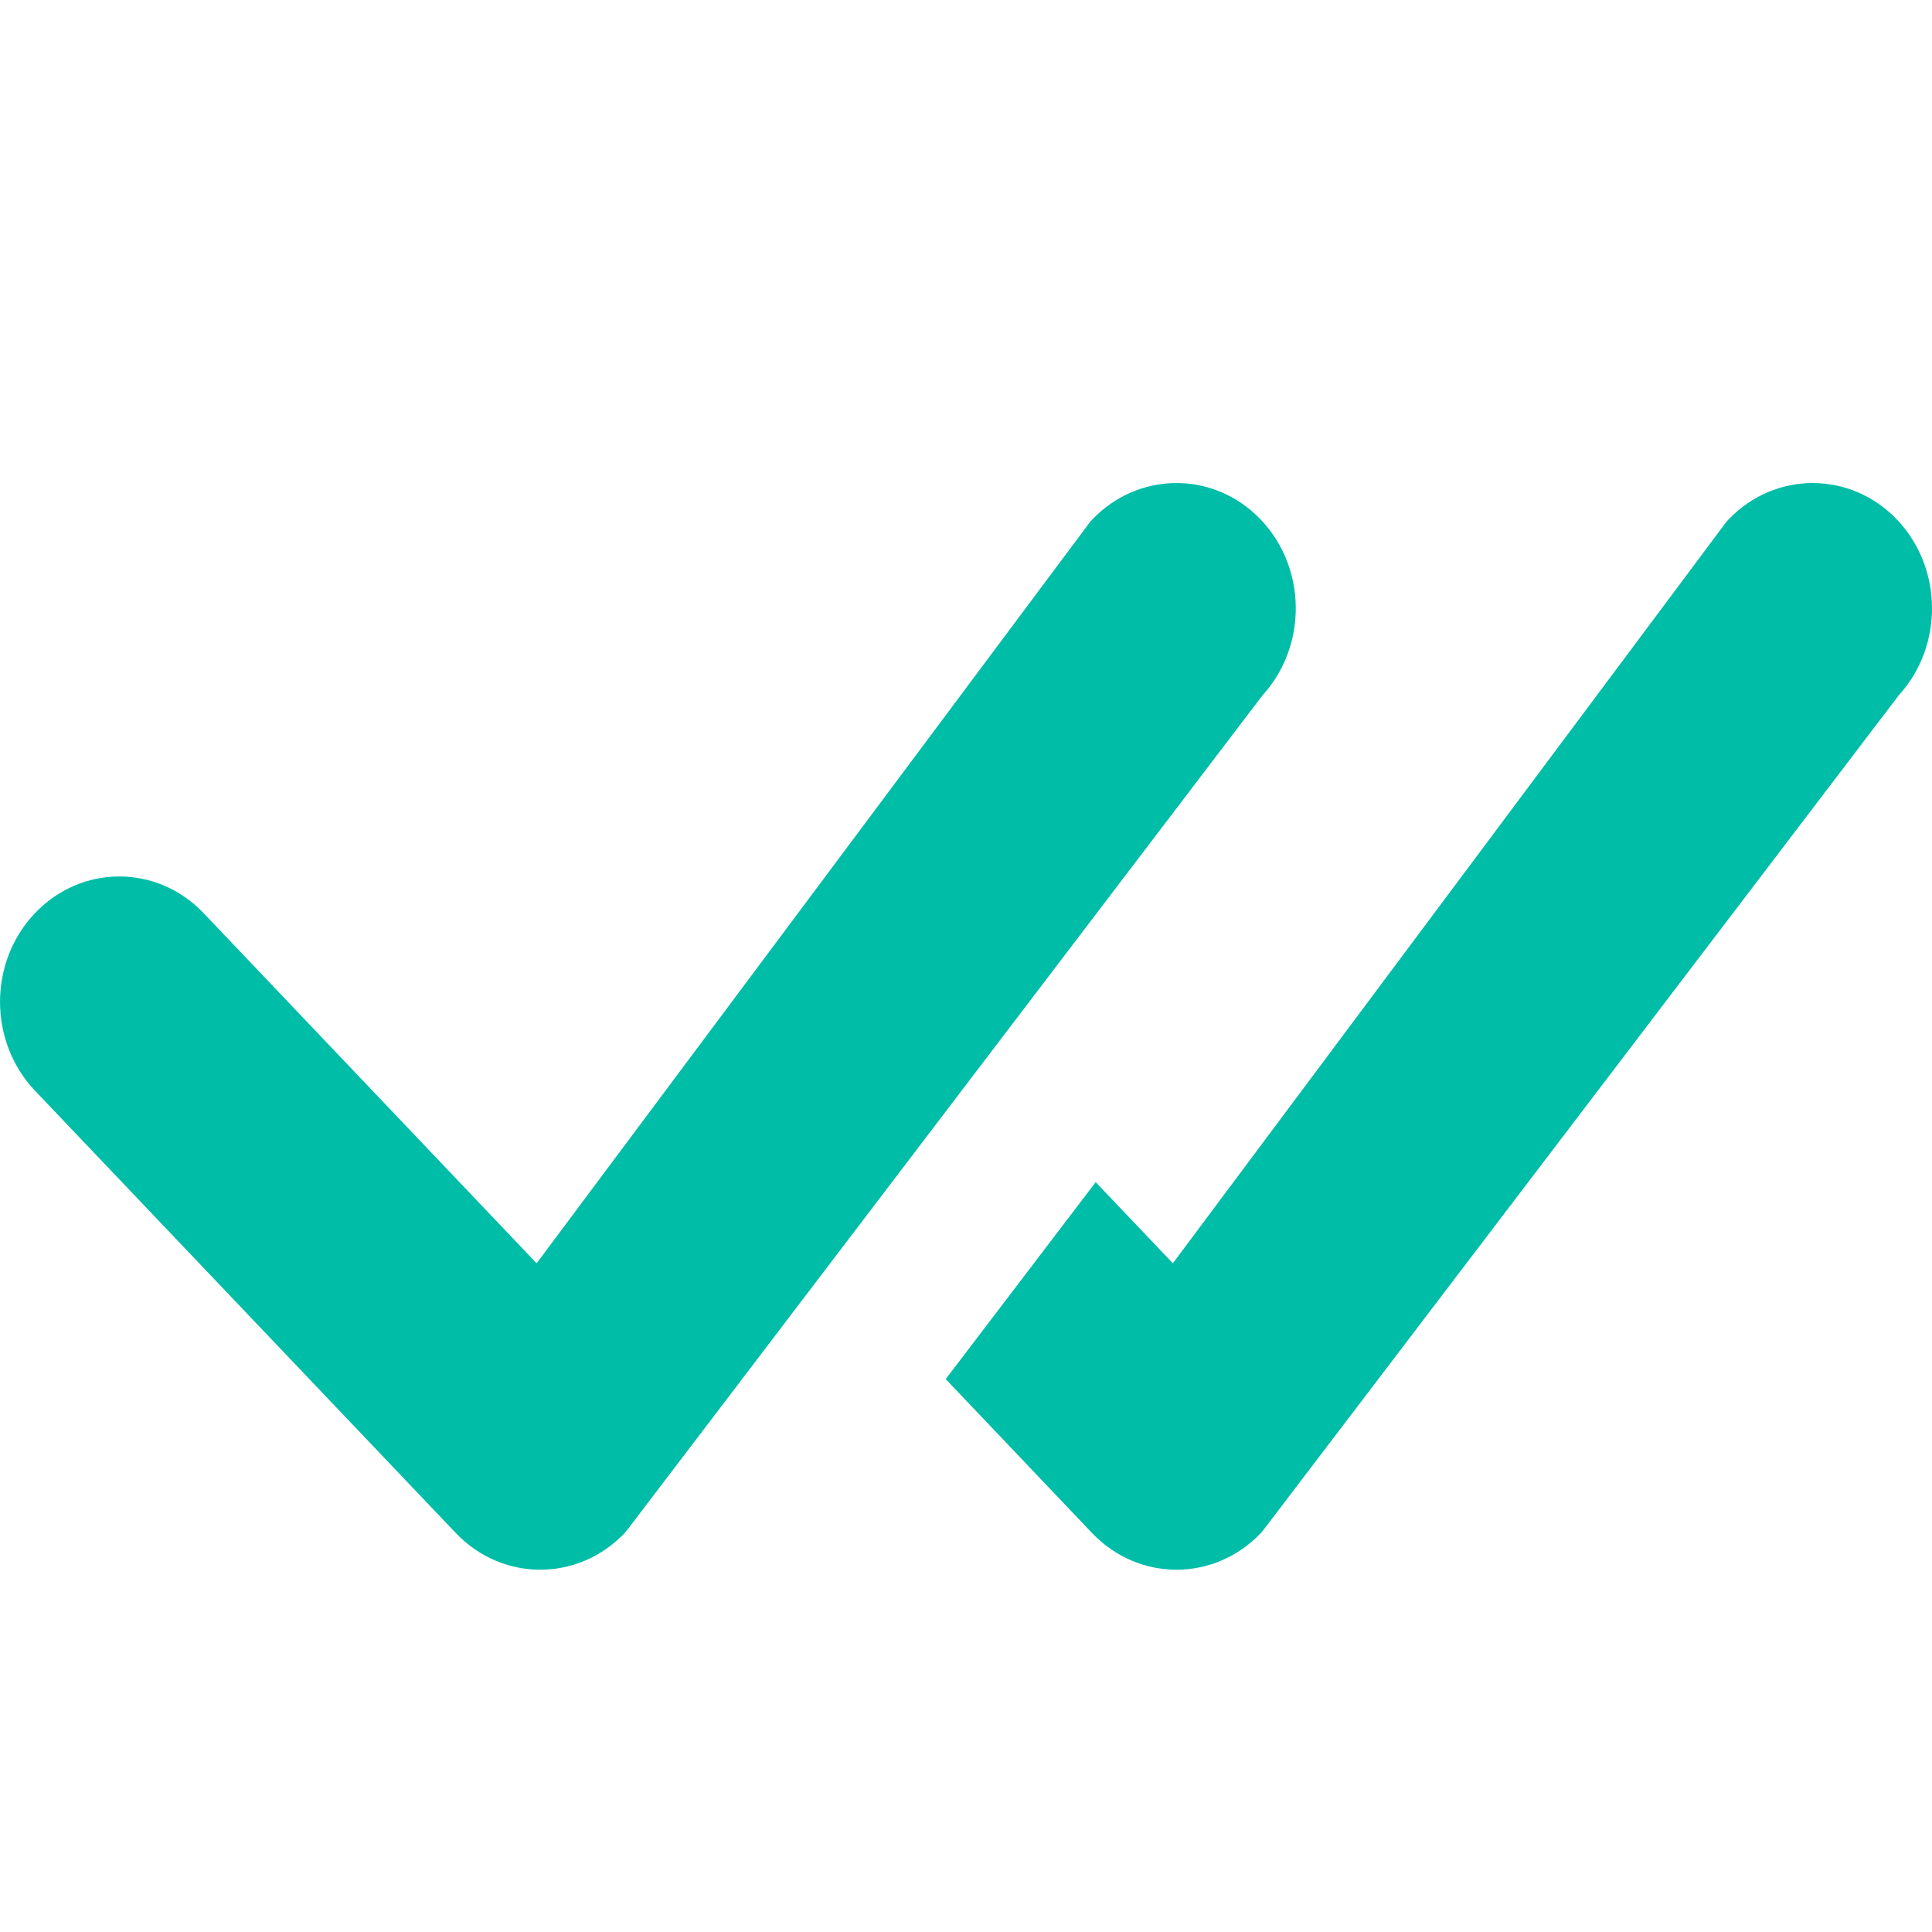 <svg width="14" height="14" viewBox="0 0 16 16" fill="none" xmlns="http://www.w3.org/2000/svg">
    <path d="M9.044 4.304C9.43 3.899 10.056 3.899 10.442 4.304C10.823 4.705 10.827 5.351 10.456 5.758L5.197 12.667C5.189 12.677 5.181 12.687 5.173 12.696C4.787 13.101 4.161 13.101 3.775 12.696L0.289 9.032C-0.096 8.626 -0.096 7.968 0.289 7.563C0.675 7.157 1.301 7.157 1.687 7.563L4.444 10.462L9.018 4.335C9.026 4.324 9.035 4.314 9.044 4.304Z" fill="#00BDA8"/>
    <path d="M7.832 11.421L9.044 12.696C9.43 13.101 10.056 13.101 10.442 12.696C10.45 12.687 10.458 12.677 10.466 12.667L15.725 5.758C16.096 5.351 16.092 4.705 15.711 4.304C15.325 3.899 14.699 3.899 14.313 4.304C14.304 4.314 14.295 4.324 14.287 4.335L9.713 10.462L9.074 9.79L7.832 11.421Z" fill="#00BDA8"/>
    </svg>
    